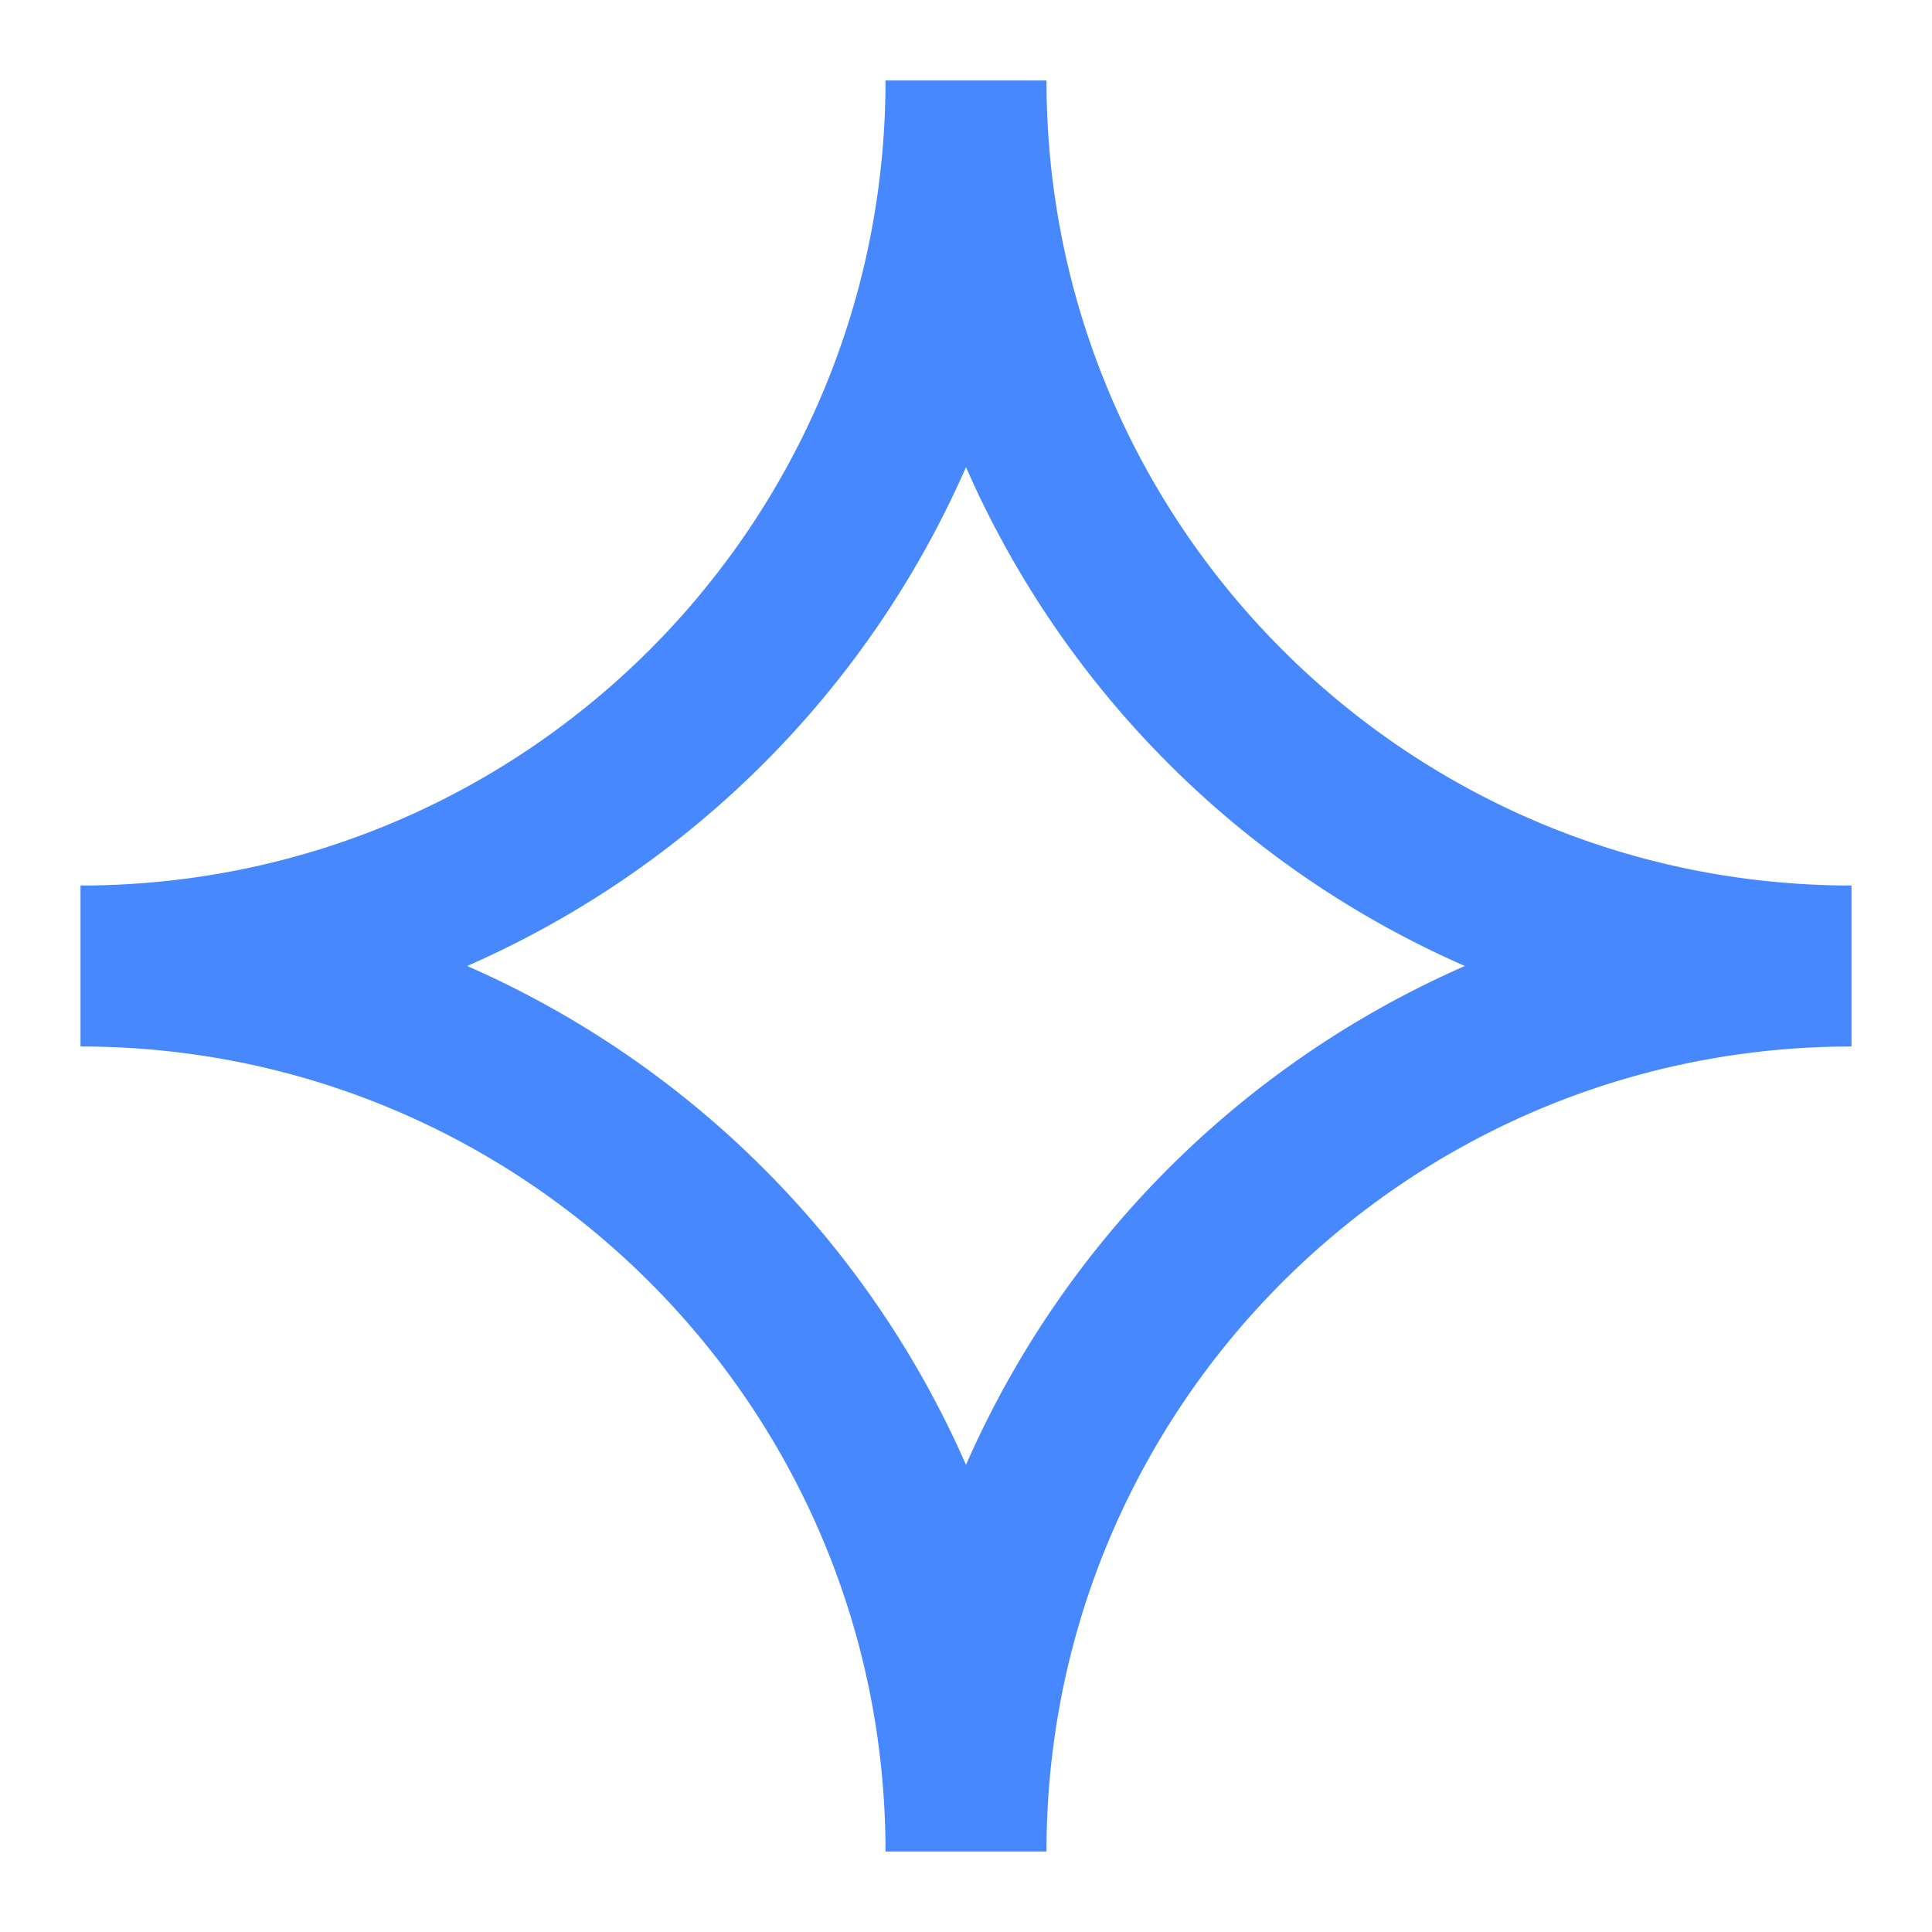 <svg xmlns="http://www.w3.org/2000/svg" width="24" height="24" fill="none" viewBox="0 0 24 24">
  <path fill="#4788FF" d="M1 11c5.523 0 10-4.477 10-10h2c0 5.523 4.477 10 10 10v2c-5.523 0-10 4.477-10 10h-2c0-5.523-4.477-10-10-10v-2Zm4.803 1A12.044 12.044 0 0 1 12 18.197 12.043 12.043 0 0 1 18.197 12 12.044 12.044 0 0 1 12 5.803 12.044 12.044 0 0 1 5.803 12Z"/>
</svg>
